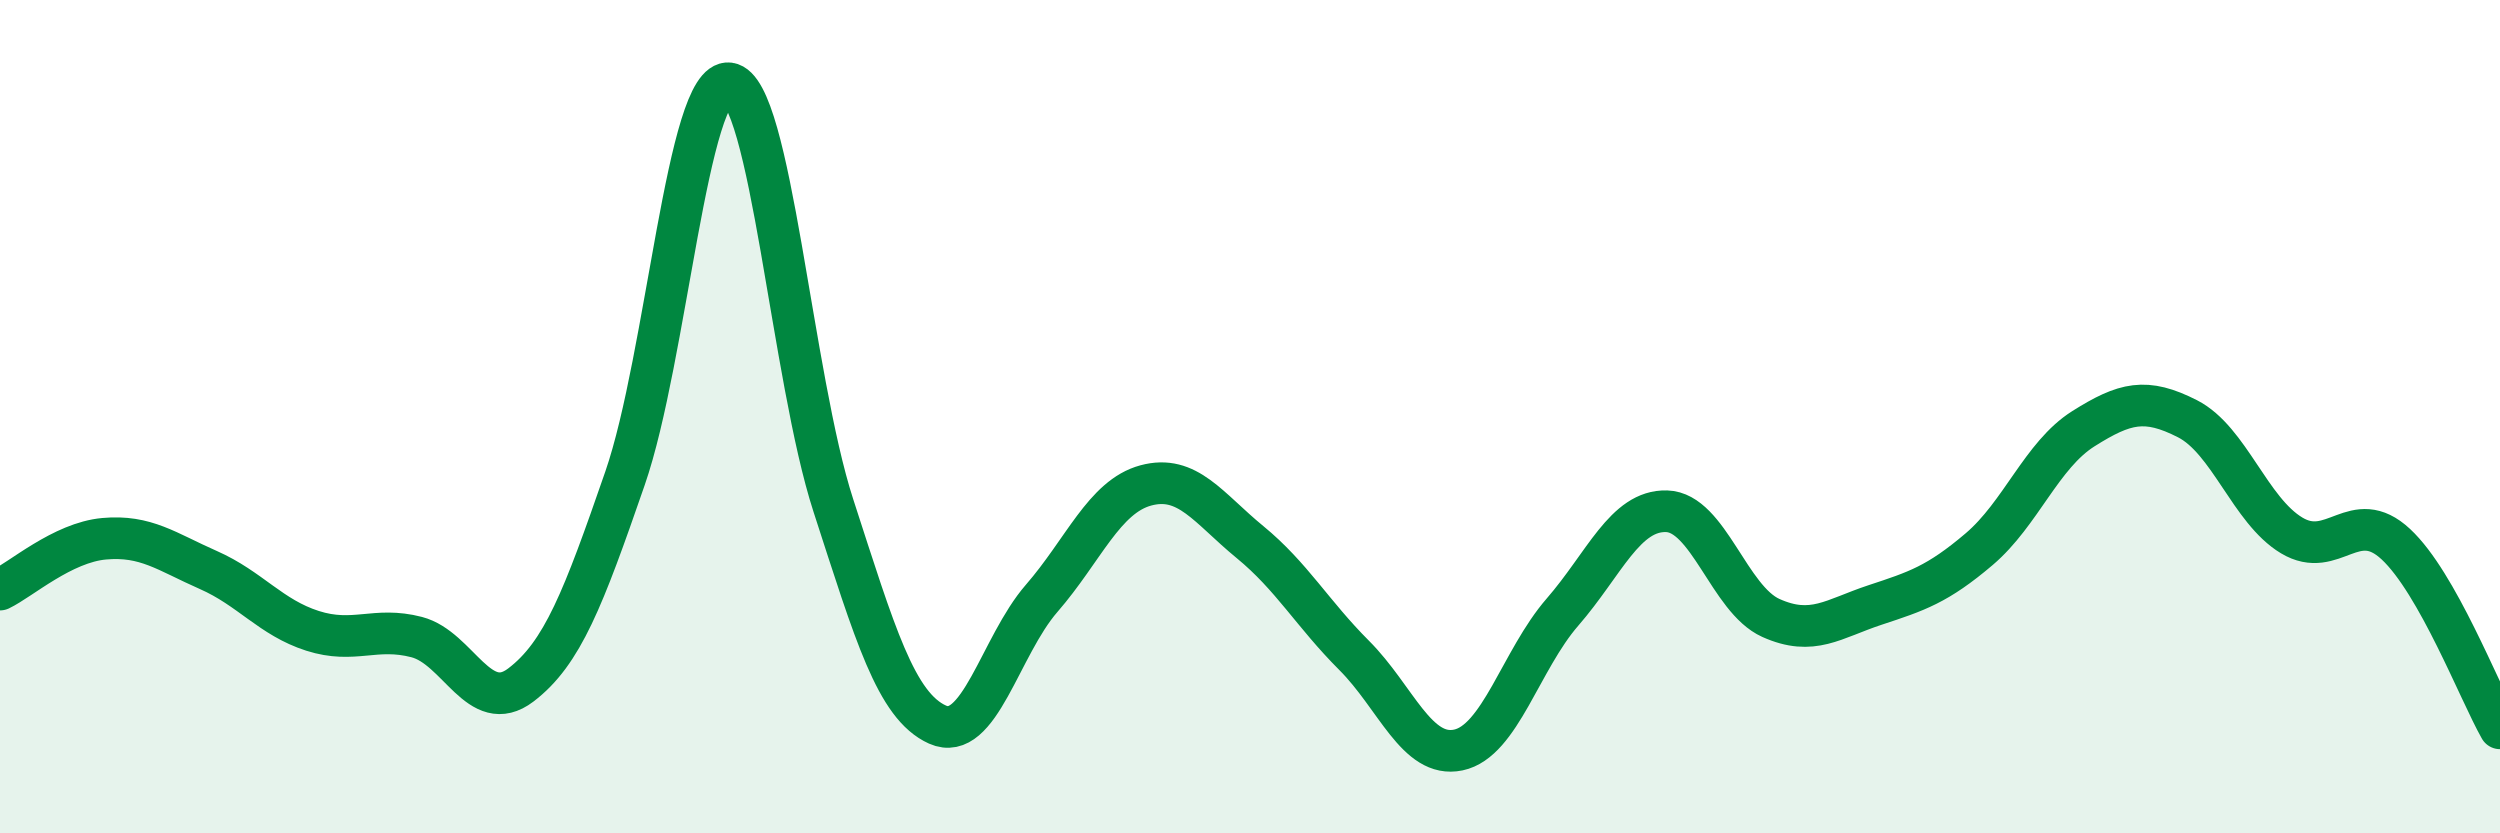 
    <svg width="60" height="20" viewBox="0 0 60 20" xmlns="http://www.w3.org/2000/svg">
      <path
        d="M 0,14.15 C 0.5,13.91 1.5,13.02 2.5,12.93 C 3.5,12.84 4,13.24 5,13.68 C 6,14.12 6.5,14.82 7.5,15.14 C 8.5,15.46 9,15.03 10,15.29 C 11,15.55 11.5,17.2 12.5,16.44 C 13.5,15.68 14,14.37 15,11.48 C 16,8.59 16.5,1.87 17.5,2 C 18.5,2.13 19,9.05 20,12.13 C 21,15.21 21.5,16.94 22.5,17.39 C 23.5,17.84 24,15.51 25,14.36 C 26,13.21 26.5,11.92 27.5,11.65 C 28.5,11.38 29,12.19 30,13.01 C 31,13.83 31.5,14.73 32.5,15.73 C 33.5,16.73 34,18.21 35,18 C 36,17.79 36.5,15.84 37.5,14.69 C 38.5,13.54 39,12.24 40,12.27 C 41,12.3 41.5,14.38 42.5,14.83 C 43.5,15.28 44,14.85 45,14.52 C 46,14.19 46.5,14.03 47.5,13.18 C 48.5,12.33 49,10.92 50,10.29 C 51,9.66 51.5,9.54 52.5,10.05 C 53.5,10.56 54,12.25 55,12.85 C 56,13.45 56.5,12.13 57.5,13.06 C 58.5,13.99 59.5,16.6 60,17.48L60 20L0 20Z"
        fill="#008740"
        opacity="0.1"
        stroke-linecap="round"
        stroke-linejoin="round"
      />
      <path
        d="M 0,14.15 C 0.5,13.91 1.5,13.02 2.5,12.93 C 3.5,12.84 4,13.24 5,13.68 C 6,14.12 6.5,14.82 7.5,15.14 C 8.5,15.46 9,15.03 10,15.29 C 11,15.55 11.5,17.2 12.5,16.44 C 13.5,15.68 14,14.37 15,11.48 C 16,8.59 16.5,1.87 17.5,2 C 18.5,2.13 19,9.05 20,12.13 C 21,15.21 21.5,16.94 22.5,17.39 C 23.5,17.84 24,15.51 25,14.36 C 26,13.21 26.5,11.92 27.5,11.65 C 28.5,11.38 29,12.19 30,13.01 C 31,13.83 31.5,14.73 32.5,15.73 C 33.5,16.73 34,18.21 35,18 C 36,17.79 36.5,15.84 37.5,14.69 C 38.5,13.54 39,12.24 40,12.27 C 41,12.3 41.5,14.38 42.5,14.83 C 43.5,15.28 44,14.85 45,14.52 C 46,14.19 46.5,14.03 47.5,13.18 C 48.5,12.33 49,10.92 50,10.29 C 51,9.66 51.5,9.54 52.5,10.05 C 53.5,10.56 54,12.25 55,12.85 C 56,13.45 56.5,12.13 57.5,13.06 C 58.5,13.99 59.5,16.6 60,17.48"
        stroke="#008740"
        stroke-width="1"
        fill="none"
        stroke-linecap="round"
        stroke-linejoin="round"
      />
    </svg>
  